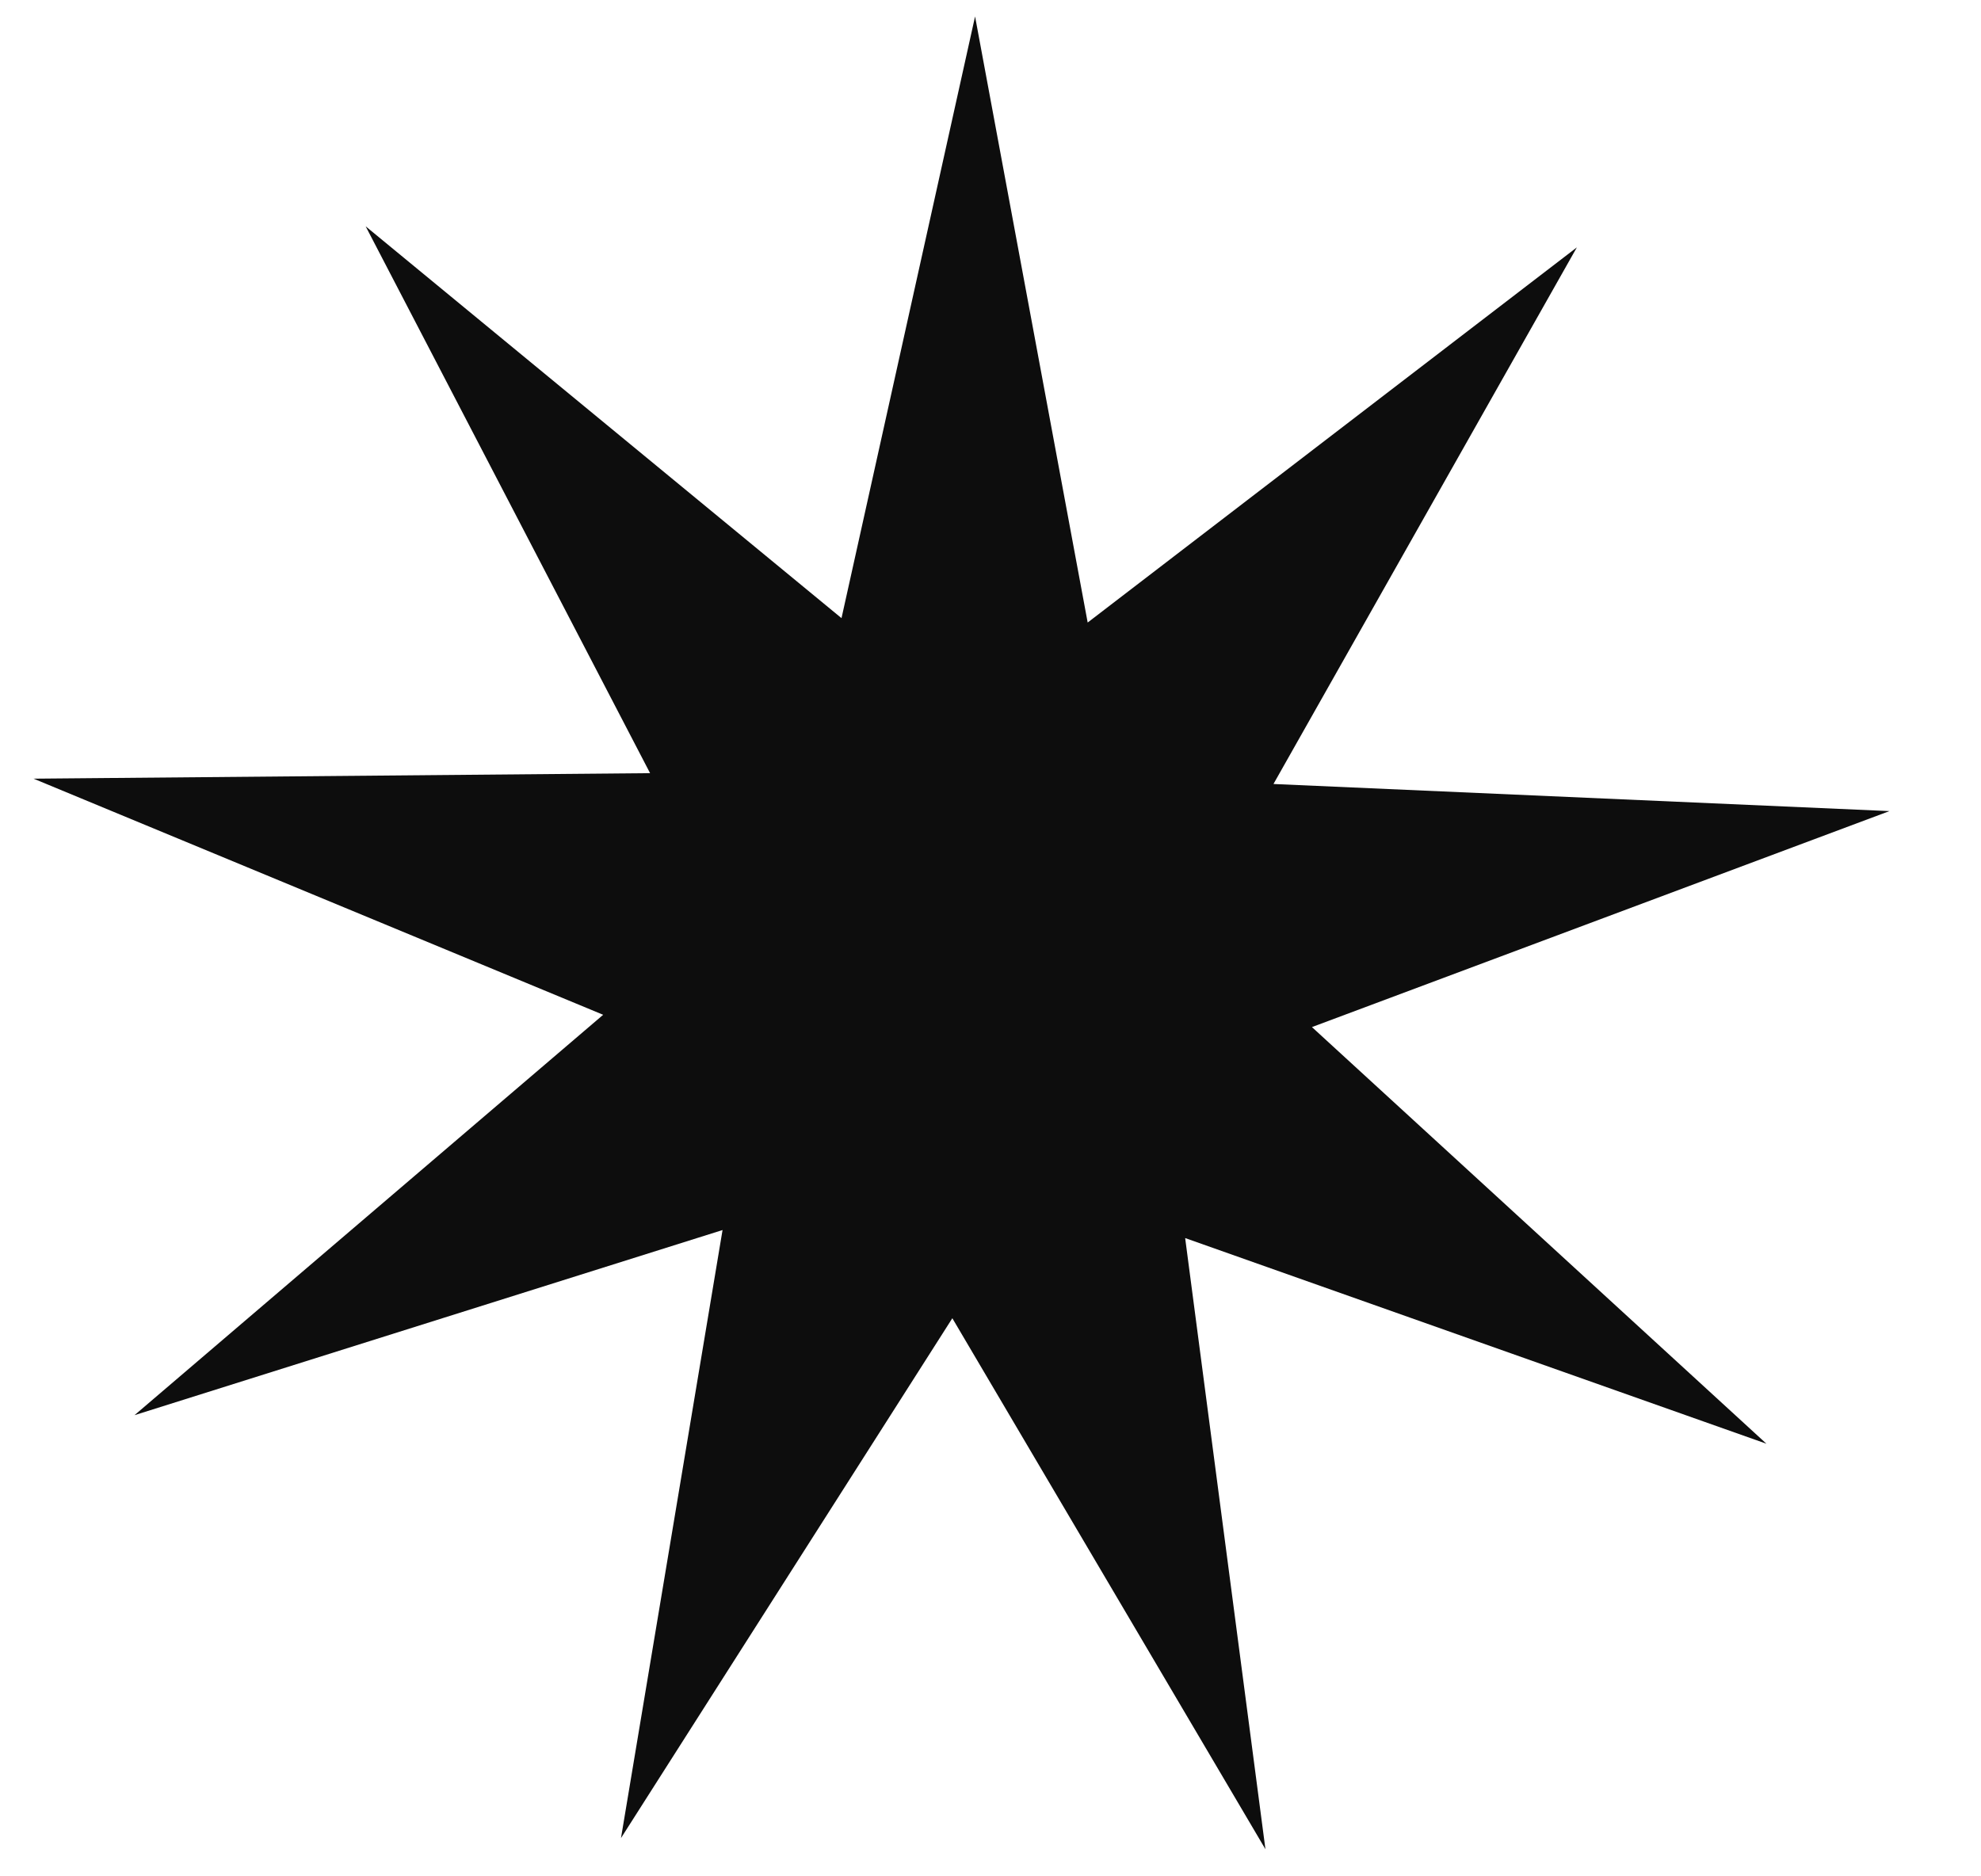 <svg width="19" height="18" viewBox="0 0 19 18" fill="none" xmlns="http://www.w3.org/2000/svg">
<path d="M9.352 0.158L10.432 5.972L15.124 2.373L12.214 7.521L18.122 7.781L12.583 9.853L16.942 13.85L11.367 11.877L12.137 17.74L9.134 12.646L5.956 17.633L6.93 11.8L1.29 13.576L5.785 9.735L0.322 7.47L6.235 7.417L3.507 2.171L8.071 5.93L9.352 0.158Z" fill="#0D0D0D"/>
</svg>
